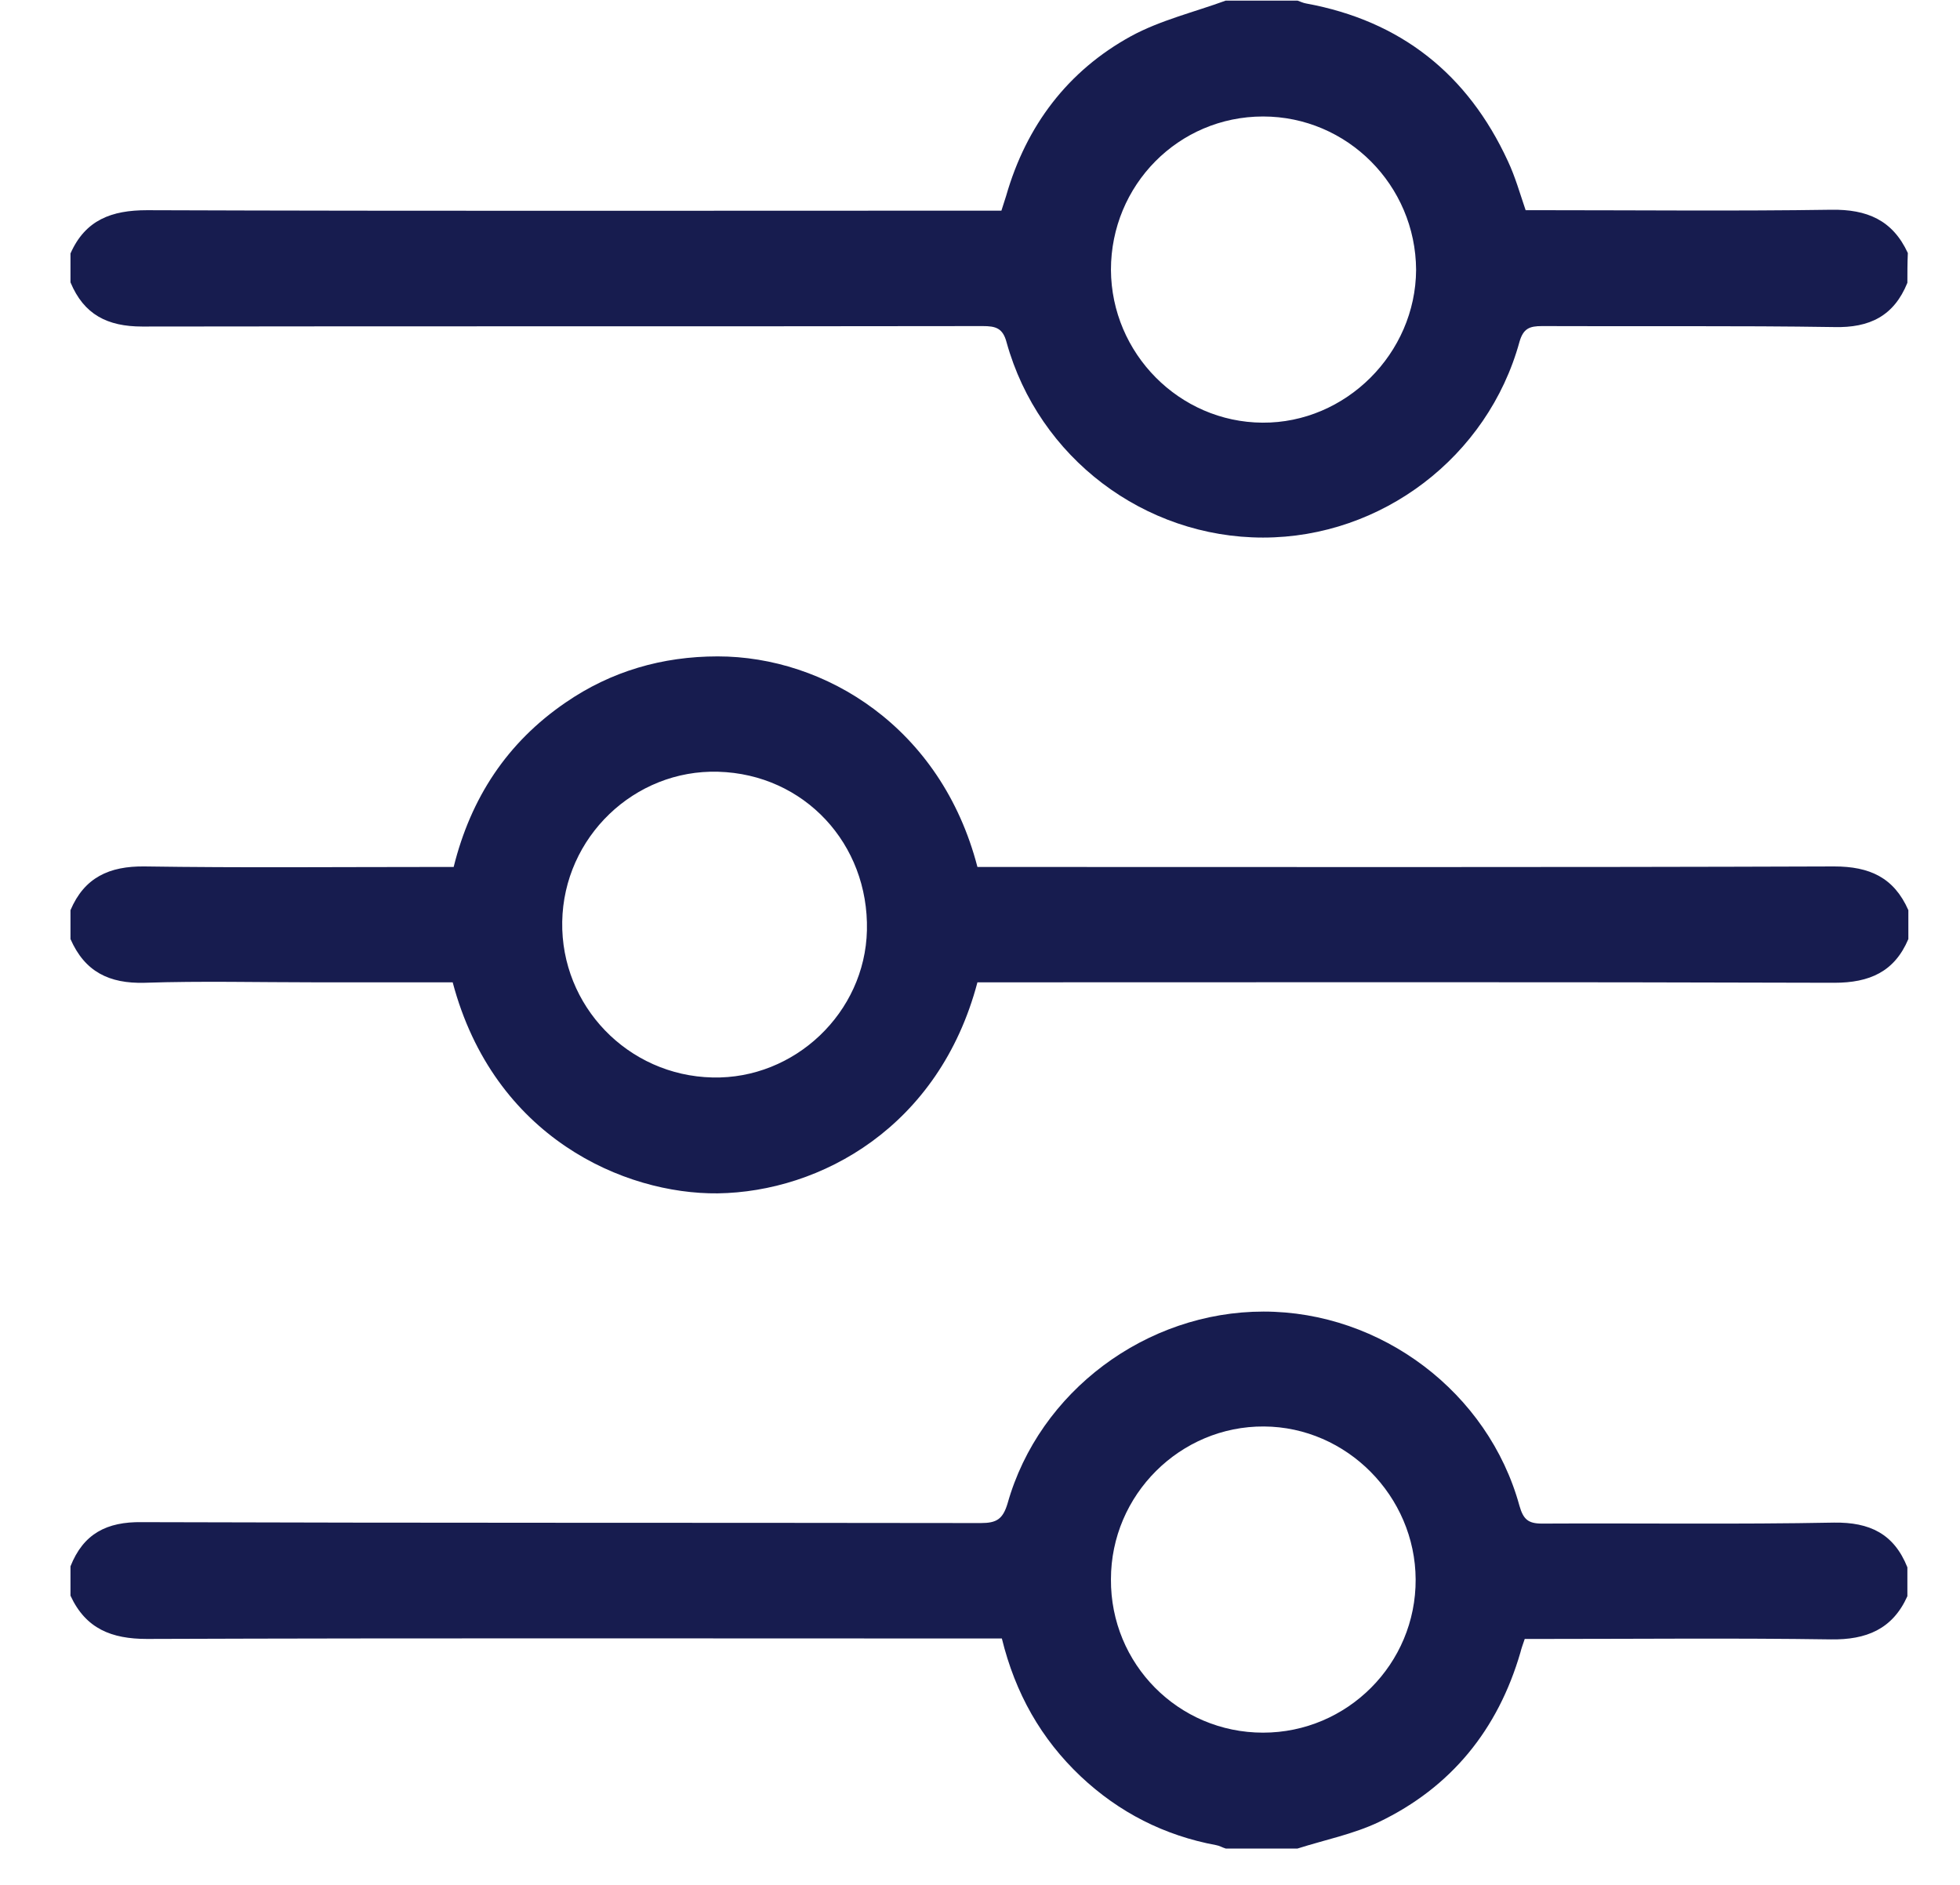 <svg xmlns="http://www.w3.org/2000/svg" fill="none" viewBox="0 0 26 25" height="25" width="26">
<path fill="#171C4F" d="M25.302 3.751C25.124 4.191 24.801 4.35 24.331 4.338C23.037 4.318 21.748 4.331 20.454 4.325C20.289 4.325 20.207 4.357 20.156 4.535C19.737 6.059 18.328 7.13 16.755 7.13C15.181 7.13 13.778 6.072 13.353 4.542C13.303 4.35 13.207 4.325 13.036 4.325C9.318 4.331 5.599 4.325 1.887 4.331C1.424 4.331 1.113 4.172 0.935 3.745C0.935 3.617 0.935 3.489 0.935 3.362C1.132 2.916 1.481 2.788 1.95 2.788C5.624 2.801 9.305 2.794 12.979 2.794C13.081 2.794 13.182 2.794 13.284 2.794C13.309 2.718 13.328 2.654 13.347 2.597C13.614 1.666 14.166 0.939 15.003 0.48C15.39 0.269 15.841 0.161 16.26 0.008C16.577 0.008 16.894 0.008 17.212 0.008C17.25 0.021 17.288 0.04 17.326 0.046C18.582 0.276 19.471 0.984 20.003 2.138C20.099 2.342 20.162 2.565 20.238 2.788C20.334 2.788 20.422 2.788 20.511 2.788C21.774 2.788 23.03 2.801 24.293 2.782C24.763 2.775 25.105 2.916 25.308 3.356C25.302 3.496 25.302 3.623 25.302 3.751ZM16.755 1.545C15.631 1.545 14.737 2.457 14.737 3.579C14.743 4.688 15.644 5.6 16.748 5.606C17.852 5.613 18.779 4.688 18.785 3.579C18.779 2.457 17.871 1.545 16.755 1.545Z"></path>
<path fill="#171C4F" d="M0.935 20.775C1.106 20.342 1.417 20.182 1.881 20.189C5.593 20.201 9.299 20.195 13.011 20.201C13.22 20.201 13.303 20.15 13.366 19.94C13.785 18.454 15.206 17.396 16.761 17.396C18.322 17.396 19.743 18.467 20.156 19.972C20.207 20.15 20.27 20.208 20.454 20.208C21.748 20.201 23.037 20.22 24.331 20.195C24.801 20.189 25.124 20.342 25.302 20.788C25.302 20.915 25.302 21.043 25.302 21.171C25.105 21.61 24.756 21.751 24.287 21.744C23.018 21.725 21.748 21.738 20.479 21.738C20.391 21.738 20.308 21.738 20.226 21.738C20.2 21.814 20.181 21.866 20.169 21.916C19.87 22.943 19.248 23.708 18.29 24.167C17.954 24.327 17.573 24.403 17.212 24.518C16.894 24.518 16.577 24.518 16.26 24.518C16.215 24.505 16.177 24.48 16.133 24.473C15.447 24.346 14.845 24.04 14.337 23.562C13.81 23.064 13.468 22.459 13.29 21.732C13.182 21.732 13.081 21.732 12.979 21.732C9.305 21.732 5.631 21.725 1.95 21.738C1.481 21.738 1.138 21.604 0.935 21.164C0.935 21.03 0.935 20.903 0.935 20.775ZM16.755 22.981C17.871 22.981 18.785 22.07 18.779 20.947C18.773 19.844 17.865 18.926 16.767 18.92C15.657 18.913 14.737 19.825 14.737 20.947C14.73 22.07 15.631 22.981 16.755 22.981Z"></path>
<path fill="#171C4F" d="M0.935 12.072C1.119 11.639 1.449 11.486 1.919 11.492C3.194 11.511 4.47 11.499 5.745 11.499C5.834 11.499 5.916 11.499 6.018 11.499C6.246 10.58 6.729 9.847 7.503 9.318C8.106 8.903 8.785 8.706 9.521 8.706C10.942 8.706 12.484 9.643 12.966 11.499C13.055 11.499 13.15 11.499 13.245 11.499C16.939 11.499 20.638 11.505 24.331 11.492C24.801 11.492 25.124 11.639 25.315 12.072C25.315 12.2 25.315 12.328 25.315 12.455C25.131 12.889 24.801 13.035 24.331 13.035C20.638 13.023 16.945 13.029 13.245 13.029C13.15 13.029 13.055 13.029 12.966 13.029C12.459 14.948 10.885 15.809 9.521 15.828C8.283 15.841 6.551 15.088 6.005 13.029C5.402 13.029 4.787 13.029 4.178 13.029C3.423 13.029 2.674 13.01 1.919 13.035C1.449 13.048 1.125 12.889 0.935 12.455C0.935 12.328 0.935 12.2 0.935 12.072ZM9.451 14.291C10.542 14.317 11.475 13.431 11.5 12.34C11.526 11.193 10.669 10.268 9.527 10.236C8.416 10.204 7.477 11.103 7.458 12.226C7.439 13.341 8.328 14.266 9.451 14.291Z"></path>
</svg>
